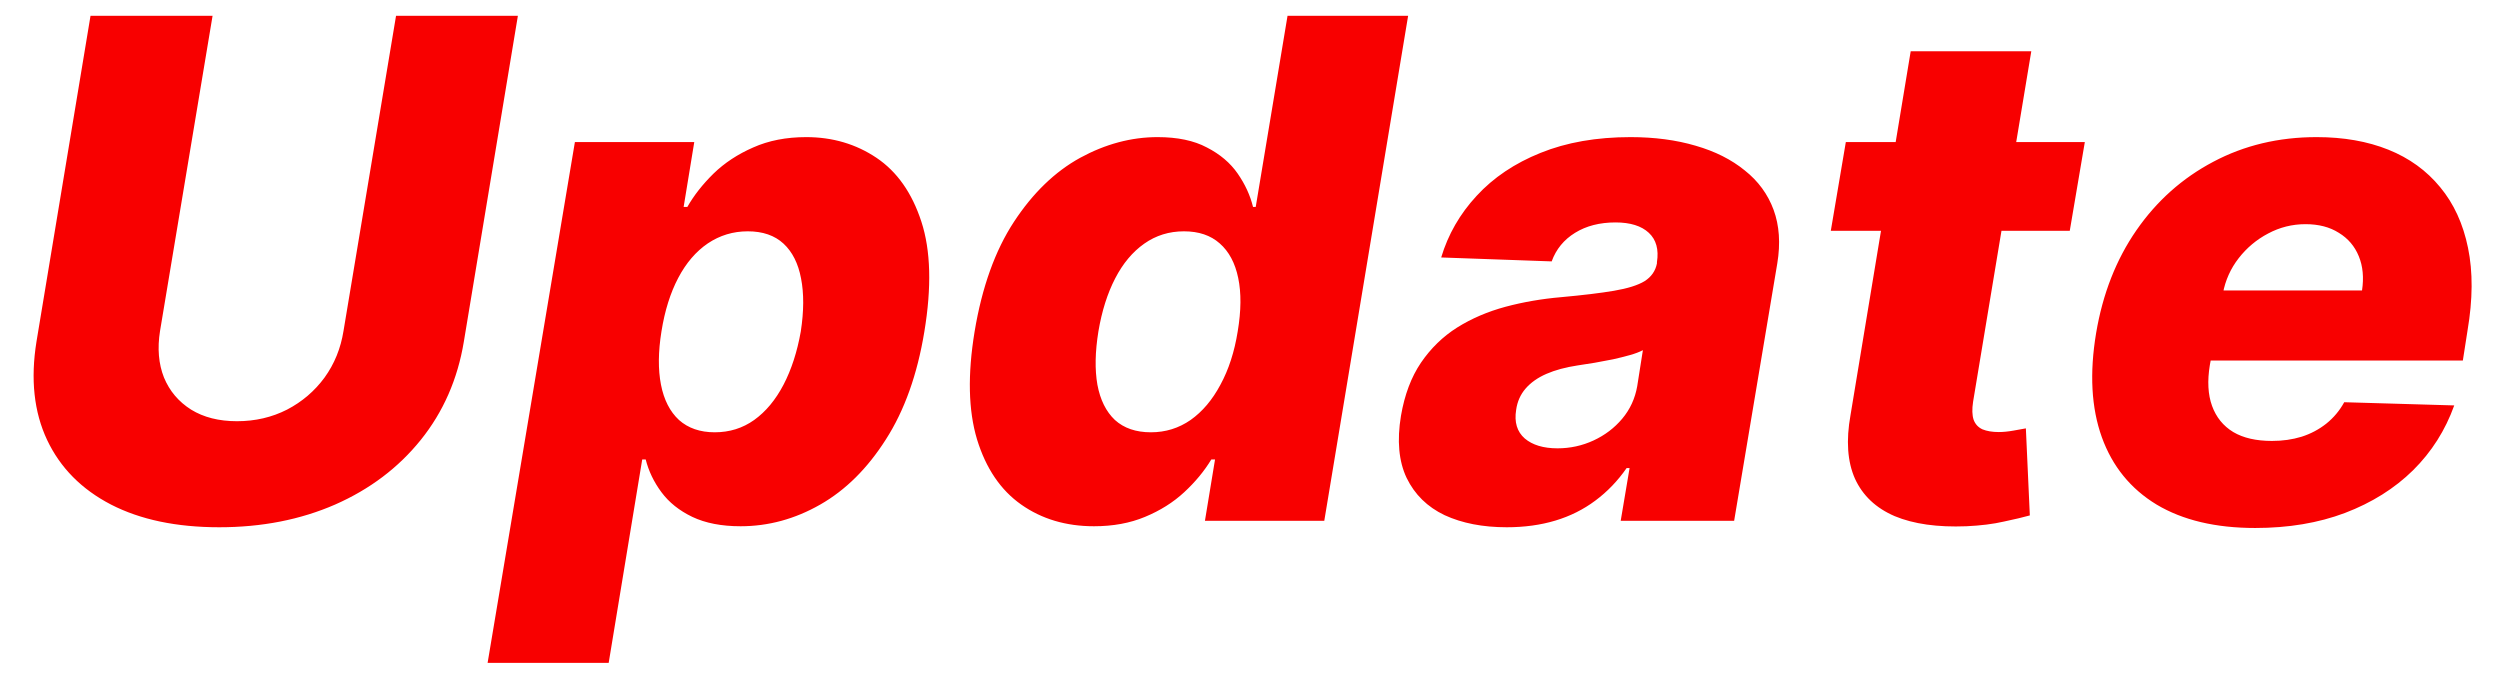 <svg width="72" height="20" viewBox="0 0 72 20" fill="none" xmlns="http://www.w3.org/2000/svg">
<path d="M11.406 0.455H14.915L13.359 9.837C13.18 10.921 12.765 11.866 12.117 12.671C11.473 13.471 10.651 14.091 9.652 14.531C8.653 14.967 7.54 15.185 6.314 15.185C5.083 15.185 4.044 14.967 3.196 14.531C2.348 14.091 1.735 13.471 1.357 12.671C0.978 11.866 0.876 10.921 1.051 9.837L2.607 0.455H6.122L4.609 9.531C4.529 10.033 4.567 10.481 4.723 10.874C4.884 11.262 5.144 11.57 5.504 11.797C5.864 12.019 6.304 12.131 6.825 12.131C7.351 12.131 7.831 12.019 8.267 11.797C8.703 11.57 9.062 11.262 9.347 10.874C9.631 10.481 9.813 10.033 9.893 9.531L11.406 0.455ZM14.043 19.091L16.557 4.091H19.995L19.689 5.959H19.796C19.985 5.627 20.236 5.308 20.549 5C20.866 4.692 21.247 4.441 21.692 4.247C22.137 4.048 22.646 3.949 23.219 3.949C23.977 3.949 24.651 4.148 25.243 4.545C25.835 4.943 26.266 5.556 26.536 6.385C26.806 7.214 26.834 8.269 26.621 9.553C26.418 10.788 26.048 11.823 25.513 12.656C24.983 13.49 24.353 14.115 23.624 14.531C22.895 14.948 22.13 15.156 21.33 15.156C20.781 15.156 20.317 15.066 19.938 14.886C19.564 14.706 19.268 14.47 19.05 14.176C18.832 13.883 18.681 13.568 18.596 13.232H18.496L17.53 19.091H14.043ZM19.05 9.545C18.955 10.133 18.951 10.644 19.036 11.079C19.121 11.515 19.294 11.854 19.554 12.095C19.82 12.332 20.163 12.45 20.584 12.45C21.01 12.45 21.389 12.332 21.721 12.095C22.057 11.854 22.338 11.515 22.566 11.079C22.793 10.644 22.959 10.133 23.063 9.545C23.153 8.958 23.155 8.449 23.07 8.018C22.989 7.588 22.821 7.254 22.566 7.017C22.31 6.78 21.967 6.662 21.536 6.662C21.114 6.662 20.731 6.778 20.385 7.01C20.044 7.242 19.76 7.573 19.533 8.004C19.306 8.435 19.145 8.949 19.05 9.545ZM31.506 15.156C30.701 15.156 30.002 14.948 29.41 14.531C28.819 14.115 28.395 13.49 28.139 12.656C27.888 11.823 27.865 10.788 28.068 9.553C28.281 8.269 28.66 7.214 29.204 6.385C29.749 5.556 30.384 4.943 31.108 4.545C31.837 4.148 32.581 3.949 33.338 3.949C33.911 3.949 34.385 4.048 34.758 4.247C35.137 4.441 35.433 4.692 35.646 5C35.859 5.308 36.006 5.627 36.087 5.959H36.165L37.081 0.455H40.554L38.139 15H34.702L34.993 13.232H34.886C34.683 13.568 34.422 13.883 34.105 14.176C33.788 14.47 33.411 14.706 32.976 14.886C32.545 15.066 32.055 15.156 31.506 15.156ZM33.146 12.45C33.568 12.45 33.949 12.332 34.29 12.095C34.631 11.854 34.917 11.515 35.149 11.079C35.386 10.644 35.552 10.133 35.646 9.545C35.746 8.949 35.751 8.435 35.66 8.004C35.571 7.573 35.393 7.242 35.128 7.01C34.867 6.778 34.524 6.662 34.098 6.662C33.672 6.662 33.291 6.78 32.955 7.017C32.618 7.254 32.339 7.588 32.117 8.018C31.894 8.449 31.733 8.958 31.634 9.545C31.539 10.133 31.529 10.644 31.605 11.079C31.686 11.515 31.854 11.854 32.109 12.095C32.37 12.332 32.715 12.45 33.146 12.45ZM43.395 15.185C42.704 15.185 42.107 15.069 41.605 14.837C41.108 14.6 40.743 14.242 40.511 13.764C40.284 13.286 40.23 12.689 40.348 11.974C40.452 11.368 40.644 10.859 40.923 10.447C41.207 10.031 41.555 9.692 41.967 9.432C42.384 9.171 42.848 8.973 43.359 8.835C43.871 8.698 44.406 8.606 44.965 8.558C45.59 8.501 46.096 8.44 46.484 8.374C46.877 8.307 47.171 8.215 47.365 8.097C47.559 7.973 47.678 7.803 47.72 7.585V7.55C47.777 7.185 47.699 6.903 47.486 6.705C47.273 6.506 46.953 6.406 46.527 6.406C46.072 6.406 45.684 6.506 45.362 6.705C45.04 6.903 44.815 7.178 44.688 7.528L41.506 7.415C41.705 6.752 42.045 6.16 42.528 5.639C43.011 5.114 43.624 4.702 44.368 4.403C45.116 4.1 45.98 3.949 46.96 3.949C47.651 3.949 48.276 4.032 48.835 4.197C49.394 4.358 49.865 4.595 50.249 4.908C50.637 5.215 50.914 5.594 51.08 6.044C51.245 6.494 51.281 7.008 51.186 7.585L49.943 15H46.676L46.932 13.48H46.847C46.591 13.849 46.29 14.162 45.945 14.418C45.604 14.673 45.22 14.865 44.794 14.993C44.368 15.121 43.901 15.185 43.395 15.185ZM44.858 12.912C45.222 12.912 45.568 12.836 45.895 12.685C46.222 12.533 46.496 12.325 46.719 12.06C46.946 11.79 47.09 11.477 47.152 11.122L47.315 10.085C47.216 10.137 47.09 10.185 46.939 10.227C46.787 10.27 46.626 10.31 46.456 10.348C46.285 10.381 46.11 10.414 45.93 10.447C45.755 10.476 45.587 10.502 45.426 10.526C45.085 10.578 44.789 10.658 44.538 10.767C44.287 10.876 44.086 11.018 43.935 11.193C43.788 11.364 43.698 11.567 43.665 11.804C43.608 12.159 43.691 12.434 43.913 12.628C44.136 12.817 44.451 12.912 44.858 12.912ZM60.043 4.091L59.609 6.648H52.727L53.16 4.091H60.043ZM55.028 1.477H58.501L56.825 11.57C56.792 11.783 56.797 11.956 56.84 12.088C56.887 12.216 56.972 12.308 57.095 12.365C57.223 12.417 57.379 12.443 57.564 12.443C57.692 12.443 57.834 12.429 57.99 12.401C58.146 12.372 58.265 12.351 58.345 12.337L58.459 14.844C58.274 14.896 58.026 14.955 57.713 15.021C57.405 15.092 57.045 15.137 56.633 15.156C55.8 15.189 55.111 15.092 54.567 14.865C54.027 14.633 53.646 14.273 53.423 13.786C53.206 13.298 53.163 12.687 53.295 11.953L55.028 1.477ZM64.95 15.206C63.809 15.206 62.862 14.981 62.109 14.531C61.361 14.077 60.836 13.43 60.533 12.592C60.23 11.749 60.175 10.748 60.369 9.588C60.559 8.461 60.945 7.476 61.527 6.634C62.114 5.786 62.853 5.128 63.743 4.659C64.633 4.186 65.625 3.949 66.719 3.949C67.495 3.949 68.184 4.07 68.785 4.311C69.387 4.553 69.884 4.912 70.277 5.391C70.67 5.864 70.938 6.447 71.079 7.138C71.222 7.829 71.217 8.622 71.065 9.517L70.93 10.383H61.456L61.776 8.366H68.026C68.082 7.997 68.052 7.668 67.933 7.379C67.815 7.09 67.623 6.866 67.358 6.705C67.097 6.539 66.778 6.456 66.399 6.456C66.016 6.456 65.656 6.546 65.32 6.726C64.988 6.901 64.706 7.138 64.474 7.436C64.242 7.734 64.091 8.071 64.02 8.445L63.644 10.511C63.568 10.971 63.589 11.364 63.707 11.69C63.826 12.017 64.029 12.268 64.318 12.443C64.607 12.614 64.979 12.699 65.433 12.699C65.736 12.699 66.02 12.659 66.285 12.578C66.551 12.493 66.787 12.367 66.996 12.202C67.209 12.031 67.382 11.825 67.514 11.584L70.682 11.676C70.426 12.391 70.031 13.014 69.496 13.544C68.961 14.07 68.307 14.479 67.535 14.773C66.769 15.062 65.907 15.206 64.95 15.206Z" fill="#F80000"/>
</svg>
